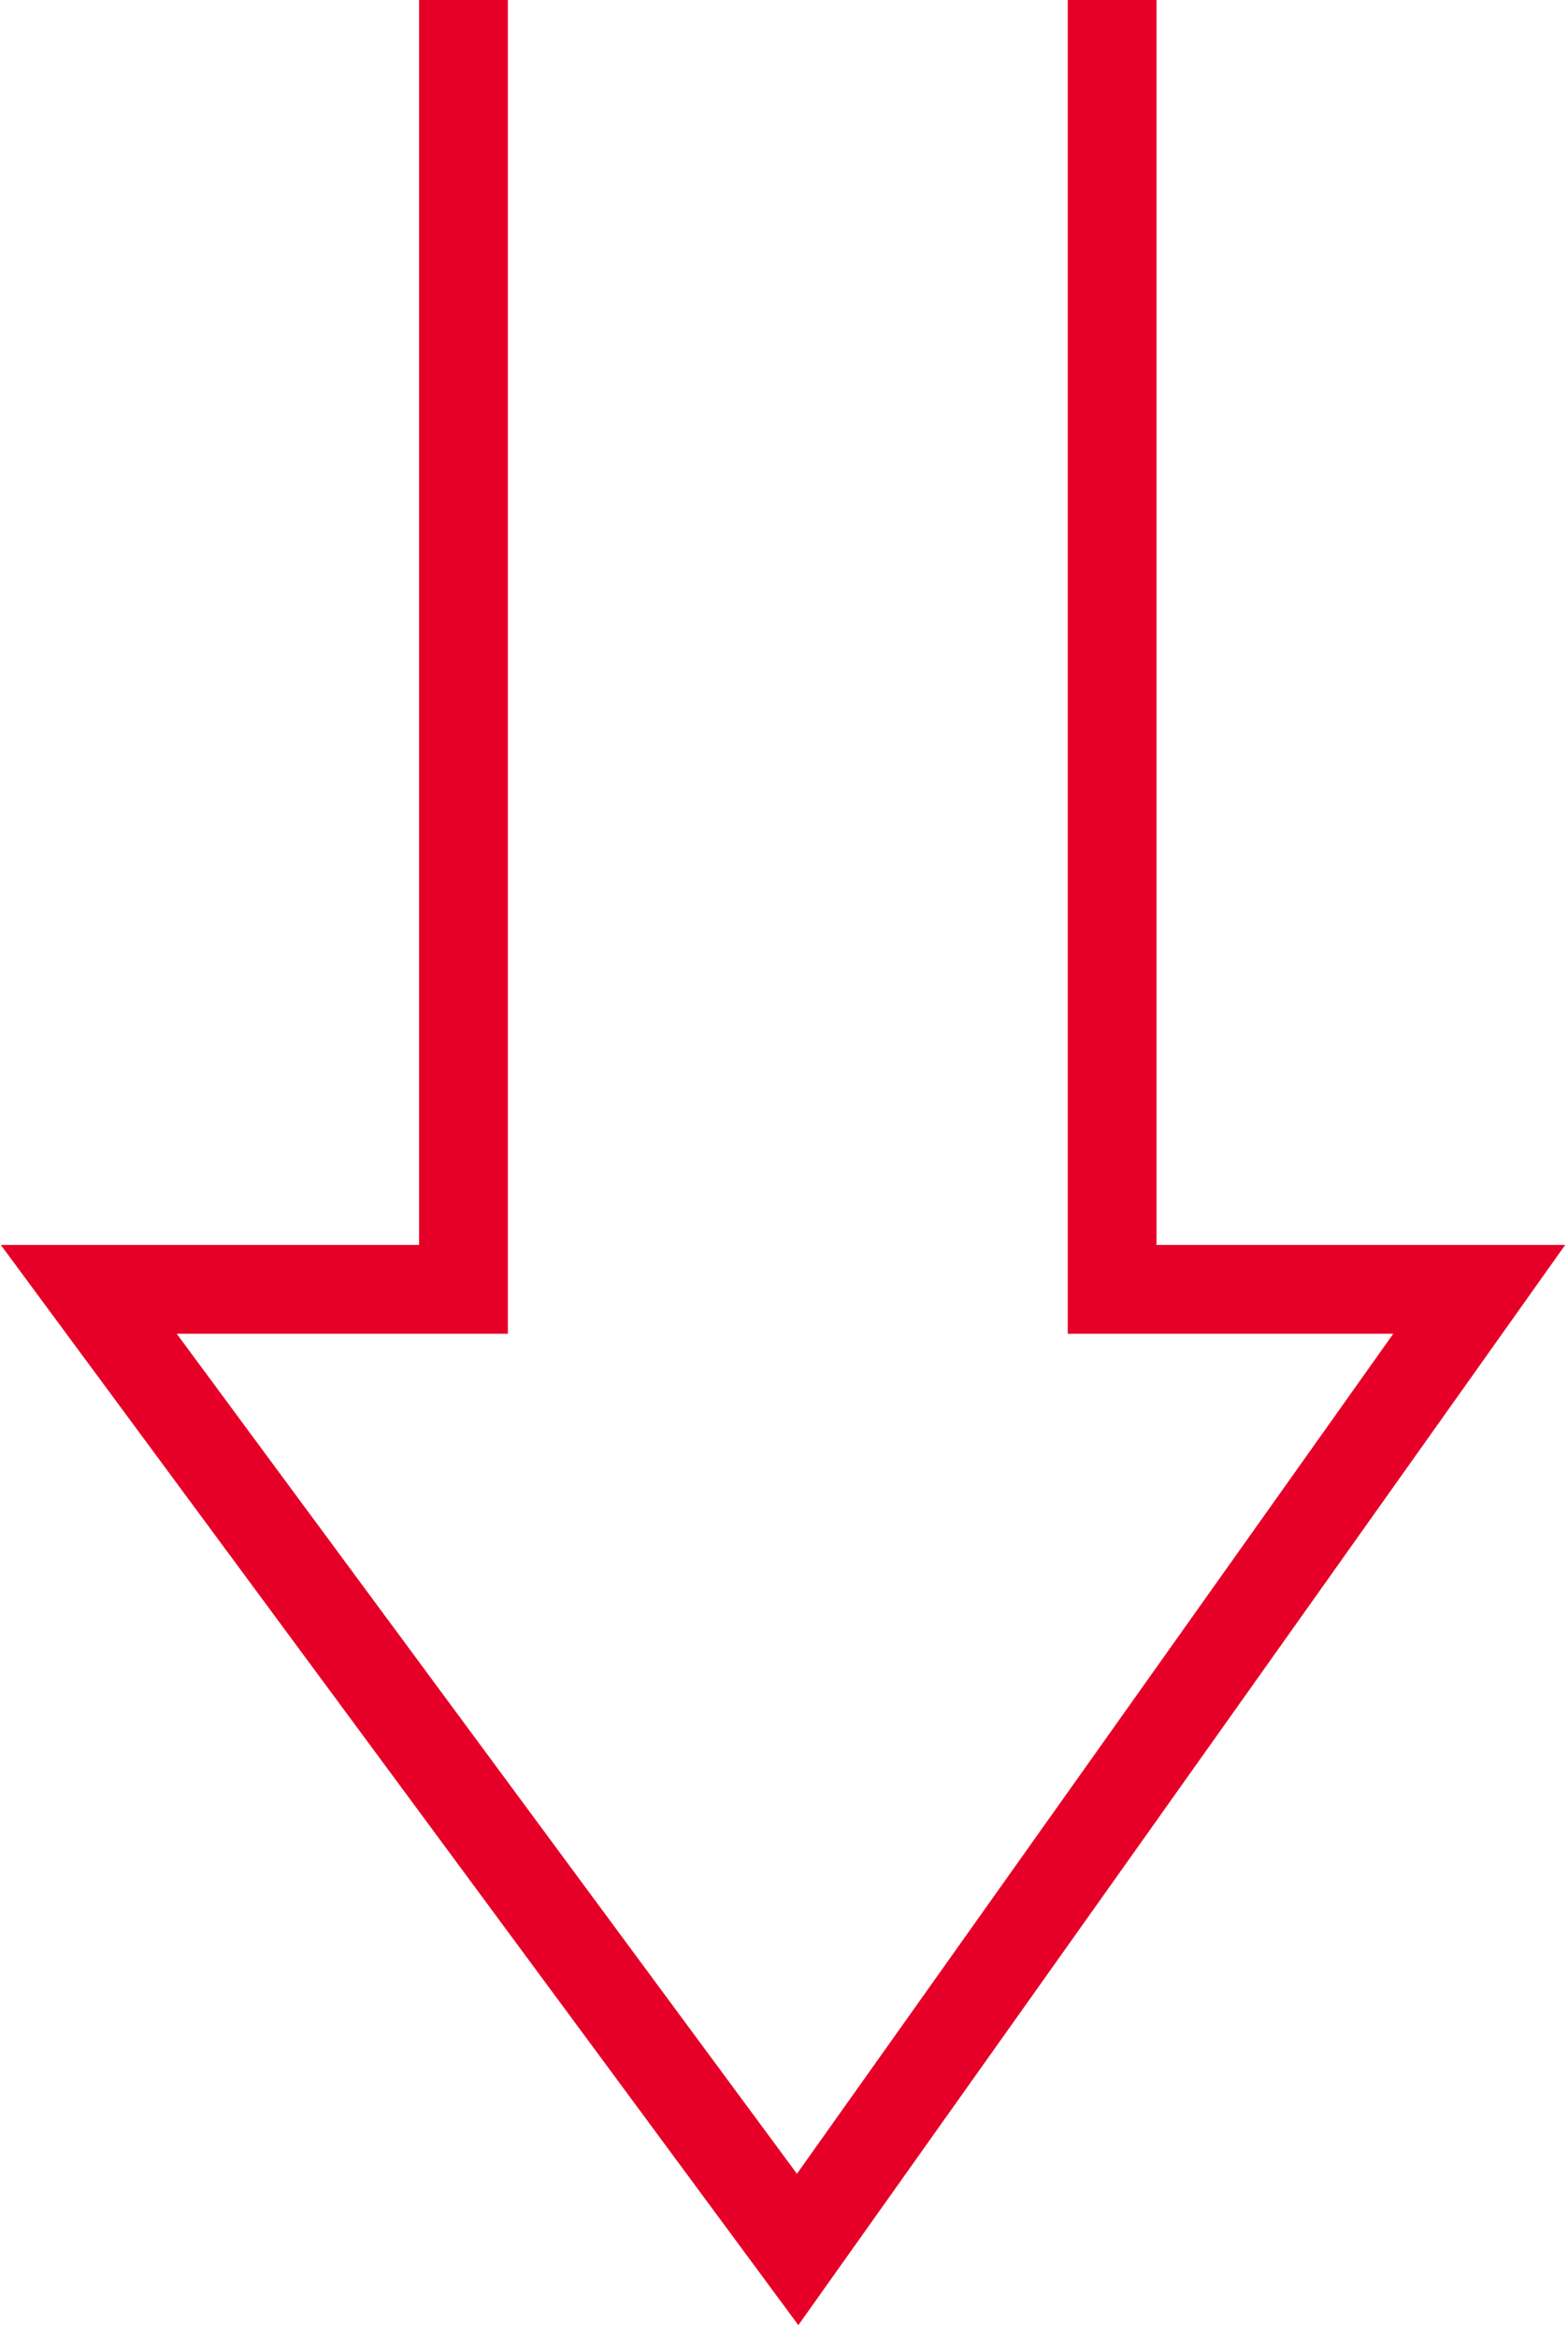 <svg width="53" height="79" viewBox="0 0 53 79" fill="none" xmlns="http://www.w3.org/2000/svg">
<path d="M37.591 -5.42415e-07L37.591 43.561L50 43.561L26.961 76L3 43.561L15.666 43.561L15.666 -1.50078e-06" stroke="#E60027" stroke-width="3"/>
</svg>
